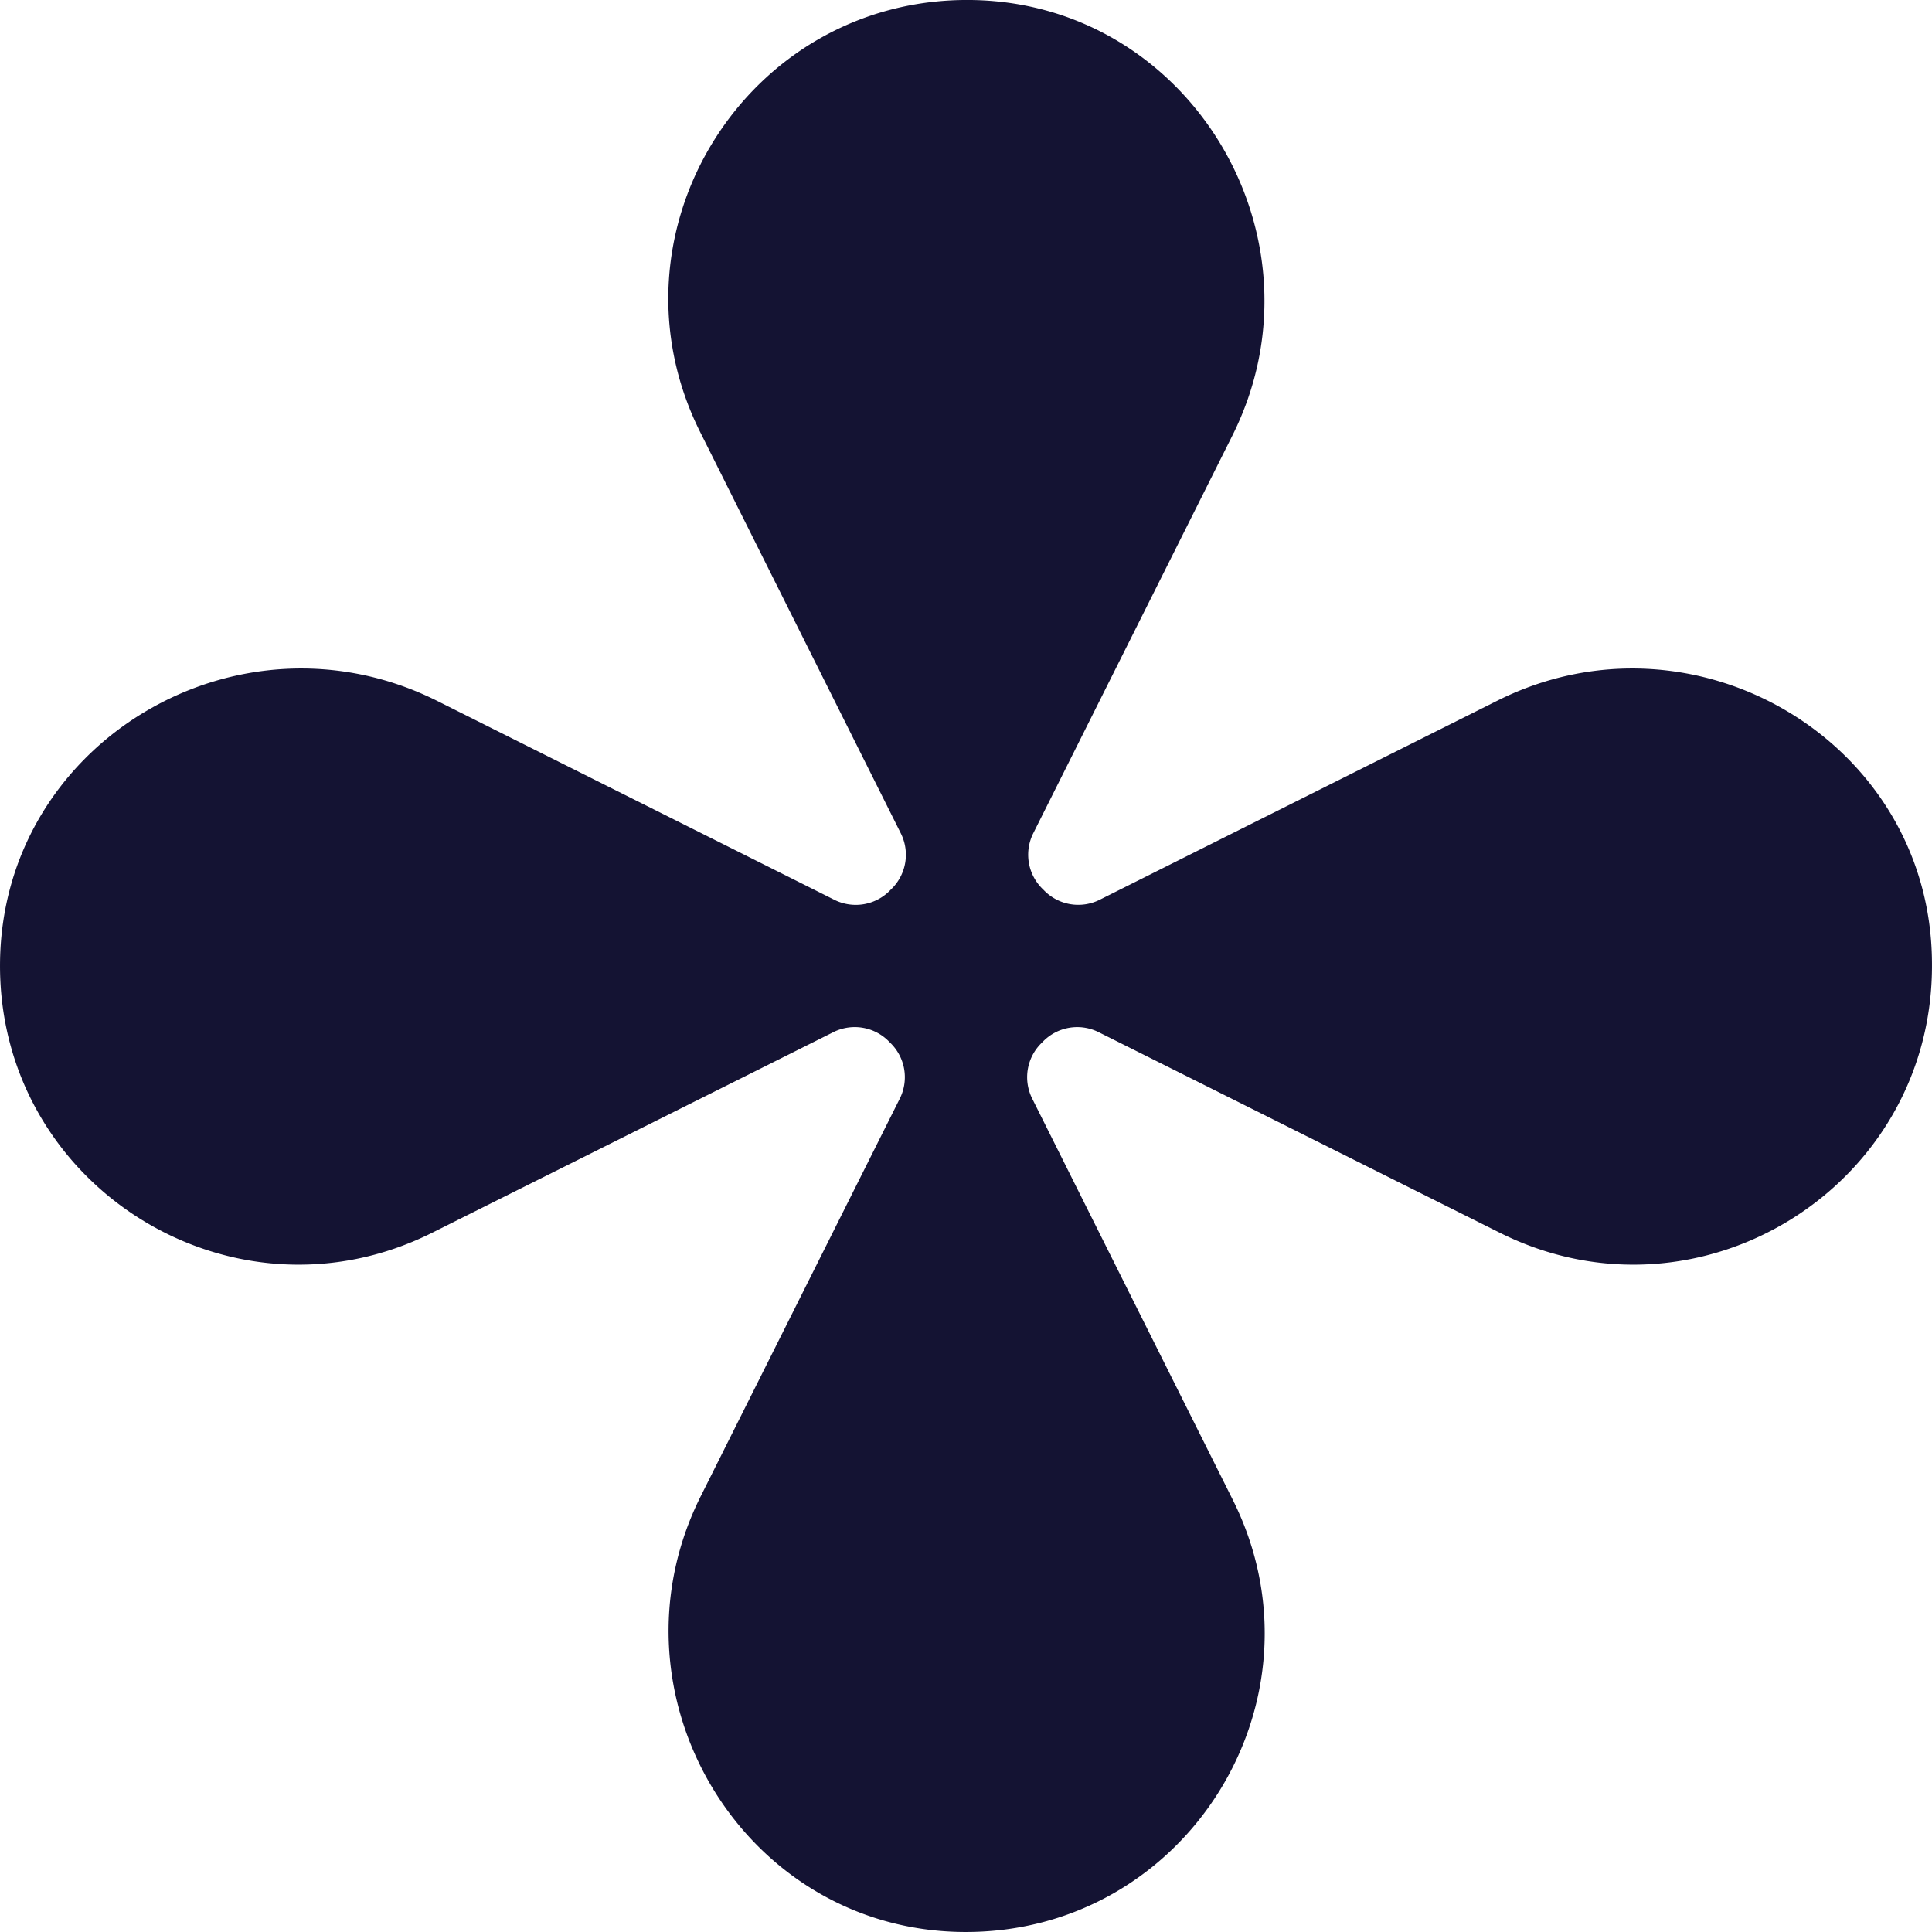 <svg width="59" height="59" fill="none" xmlns="http://www.w3.org/2000/svg"><path d="M45.722 21.4l-12.145 6.08a1.46 1.46 0 01-1.707-.303l-.016-.016a1.46 1.46 0 01-.303-1.708l6.08-12.144C40.647 7.293 36.37.08 29.65 0c-6.846-.08-11.314 7.102-8.266 13.198l6.128 12.256a1.46 1.46 0 01-.303 1.708l-.016.016a1.46 1.46 0 01-1.708.303L13.342 21.4C7.294 18.384.08 22.645.001 29.38c-.08 6.845 7.101 11.314 13.197 8.266l12.256-6.128a1.46 1.46 0 011.708.303l.016.016a1.46 1.46 0 01.303 1.707l-6.08 12.145c-3.016 6.016 1.26 13.23 7.98 13.31 6.846.08 11.314-7.102 8.266-13.198l-6.128-12.257a1.46 1.46 0 01.303-1.707l.016-.016a1.46 1.46 0 011.707-.303l12.257 6.128c6.096 3.048 13.277-1.42 13.197-8.267-.047-6.734-7.26-10.995-13.277-7.979z" fill="#141333"/></svg>